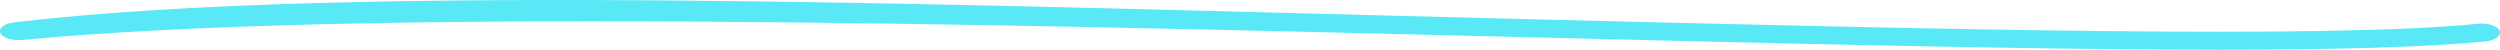 <svg width="352" height="7" viewBox="0 0 352 7" fill="none" xmlns="http://www.w3.org/2000/svg">
<path fill-rule="evenodd" clip-rule="evenodd" d="M312.334 7C286.319 7 251.985 6.151 214.494 5.224C137.584 3.324 50.414 1.166 3.063 5.628C1.658 5.752 0.312 5.308 0.047 4.621C-0.221 3.932 0.694 3.269 2.091 3.135C49.855 -2.48 137.555 0.783 214.755 2.691C275.167 4.183 327.347 5.477 348.915 3.347C350.312 3.204 351.668 3.654 351.949 4.342C352.23 5.028 351.325 5.697 349.928 5.834C341.426 6.673 328.483 7 312.334 7Z" fill="#59E8F5"/>
</svg>
